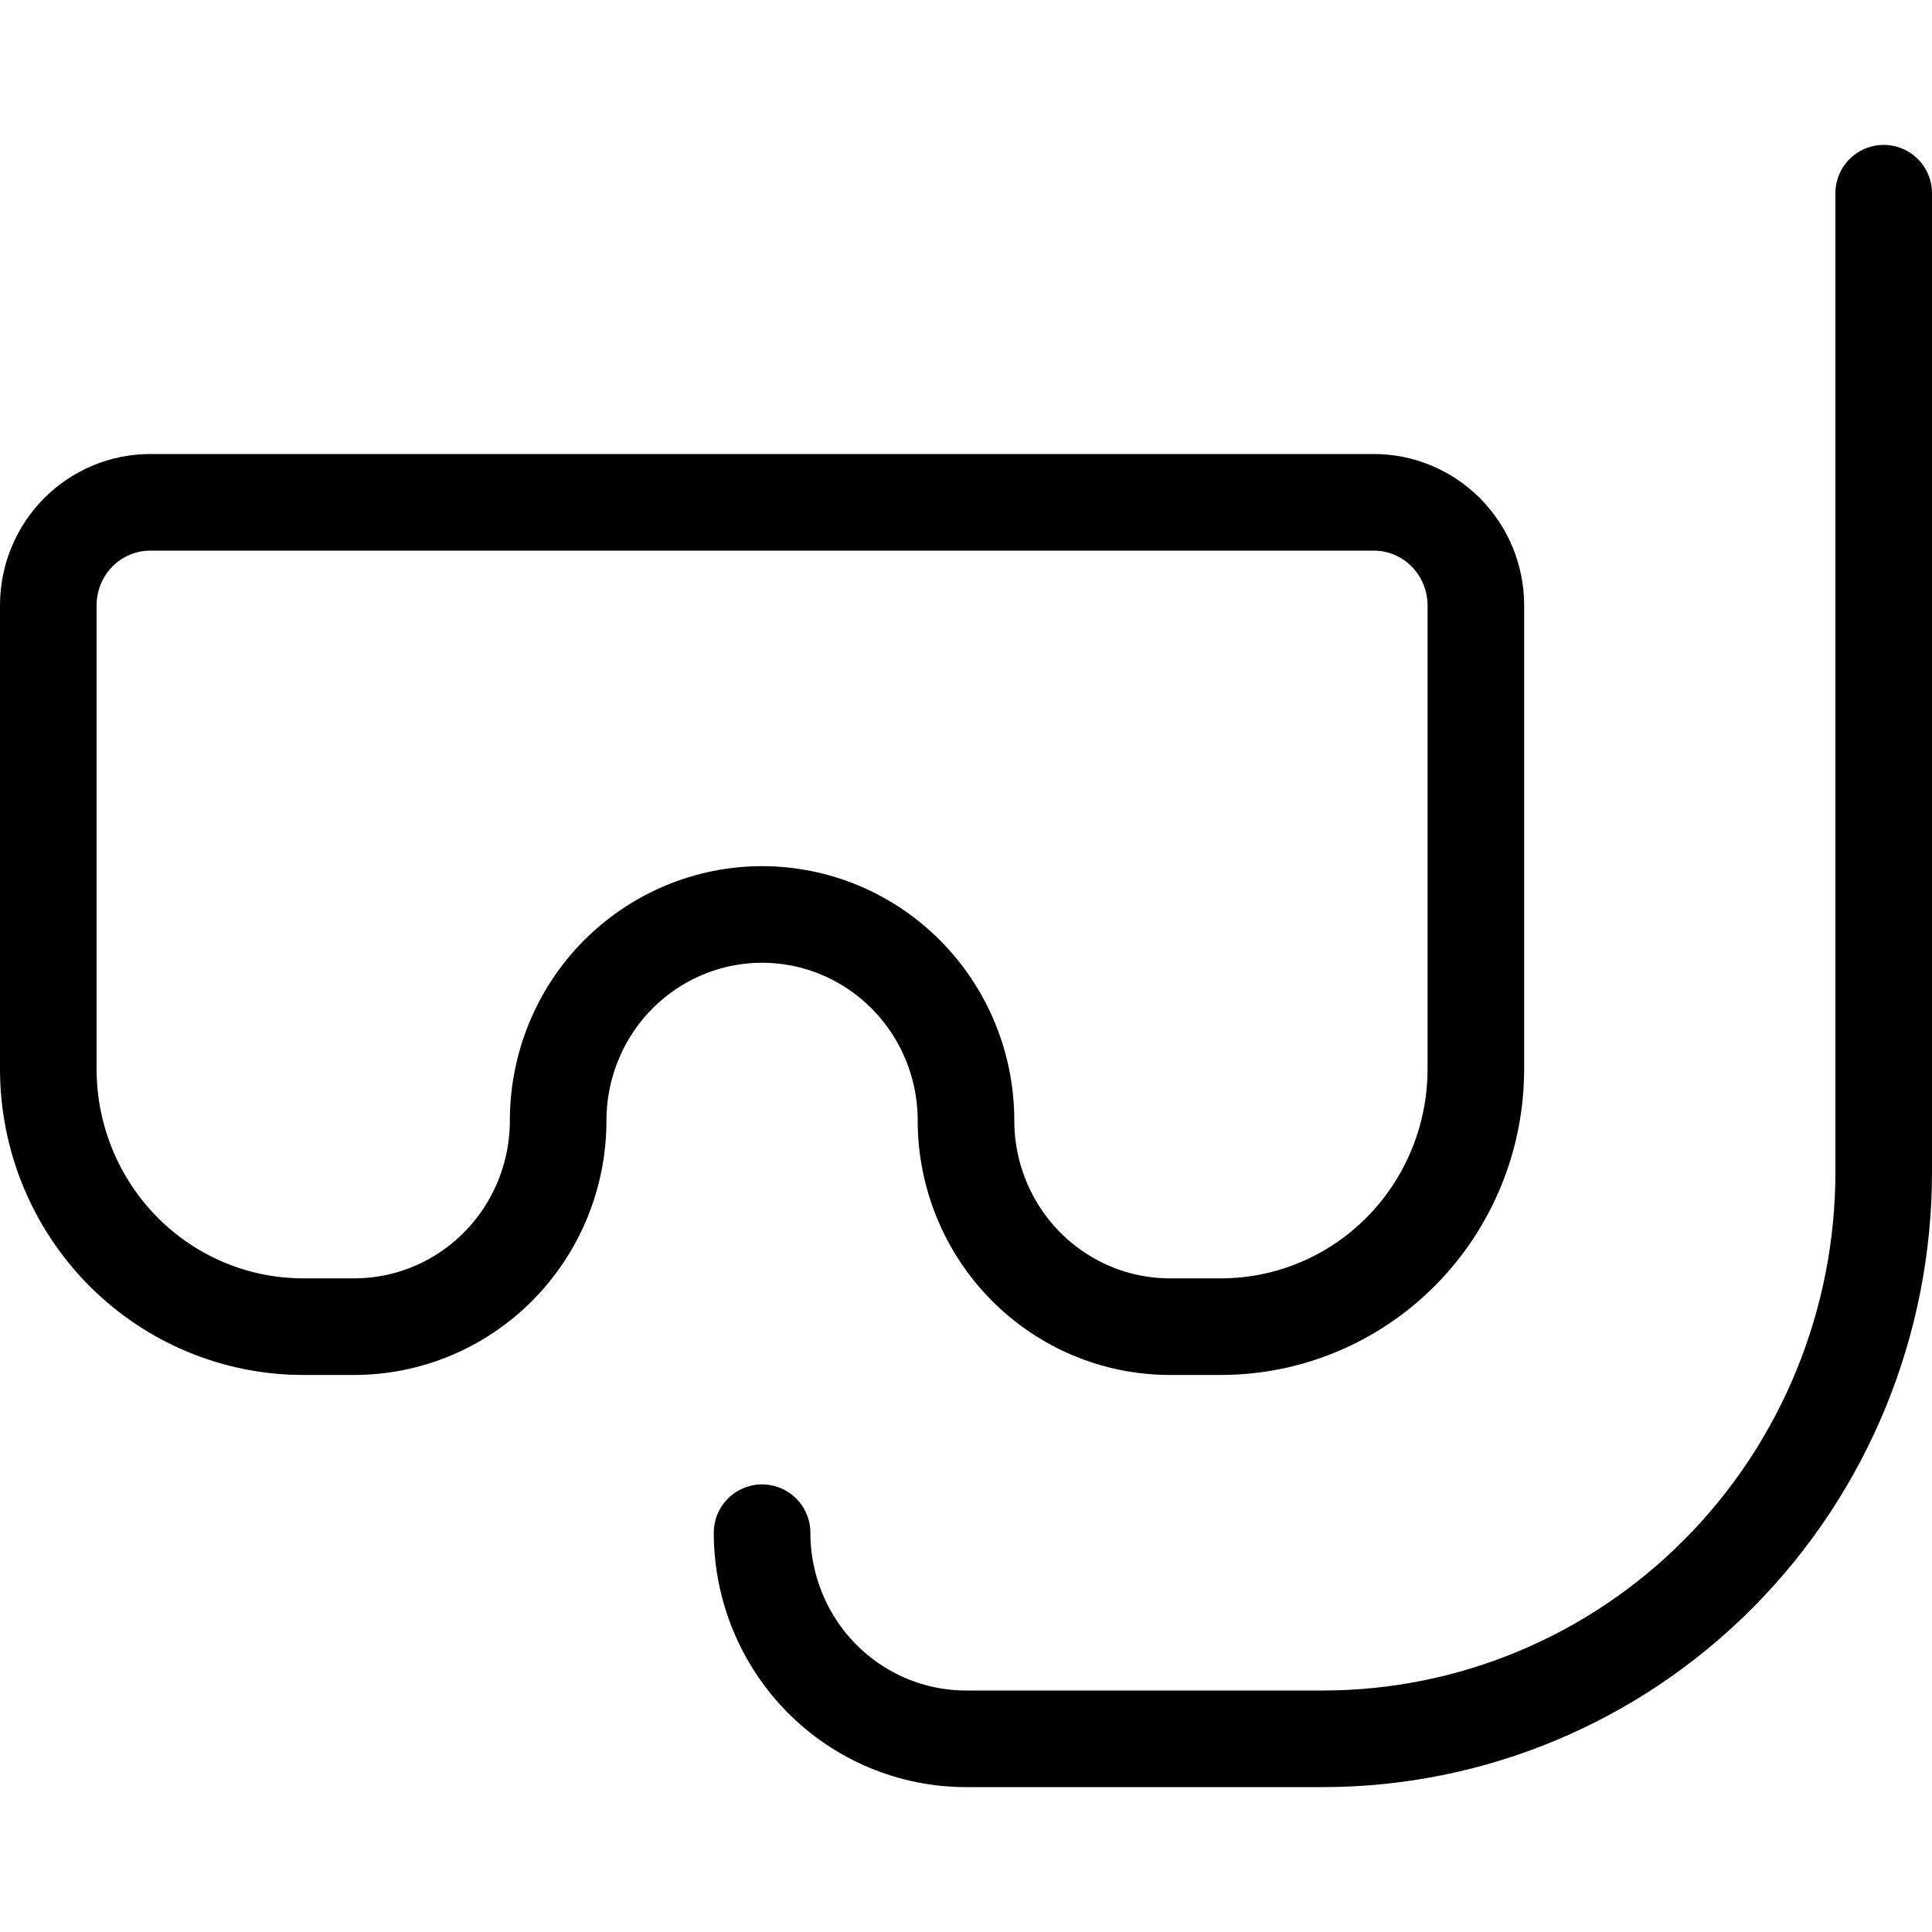 <svg width="40" height="40" viewBox="0 0 40 40" fill="none" xmlns="http://www.w3.org/2000/svg">
<path d="M15.778 31.733C15.778 32.865 16.223 33.95 17.014 34.75C17.806 35.55 18.88 36 20 36H27.389C30.468 36 33.422 34.764 35.599 32.563C37.777 30.363 39 27.378 39 24.267V4M3.111 10.4H28.444C29.004 10.4 29.541 10.625 29.937 11.025C30.333 11.425 30.556 11.967 30.556 12.533V22.133C30.556 23.548 30 24.904 29.01 25.905C28.02 26.905 26.677 27.467 25.278 27.467H24.222C23.102 27.467 22.029 27.017 21.237 26.217C20.445 25.417 20 24.332 20 23.2C20 22.068 19.555 20.983 18.763 20.183C17.971 19.383 16.898 18.933 15.778 18.933C14.658 18.933 13.584 19.383 12.792 20.183C12 20.983 11.556 22.068 11.556 23.2C11.556 24.332 11.111 25.417 10.319 26.217C9.527 27.017 8.453 27.467 7.333 27.467H6.278C4.878 27.467 3.536 26.905 2.546 25.905C1.556 24.904 1 23.548 1 22.133V12.533C1 11.967 1.222 11.425 1.618 11.025C2.014 10.625 2.551 10.4 3.111 10.4Z" stroke="black" stroke-width="2" stroke-linecap="round" stroke-linejoin="round"/>
</svg>
